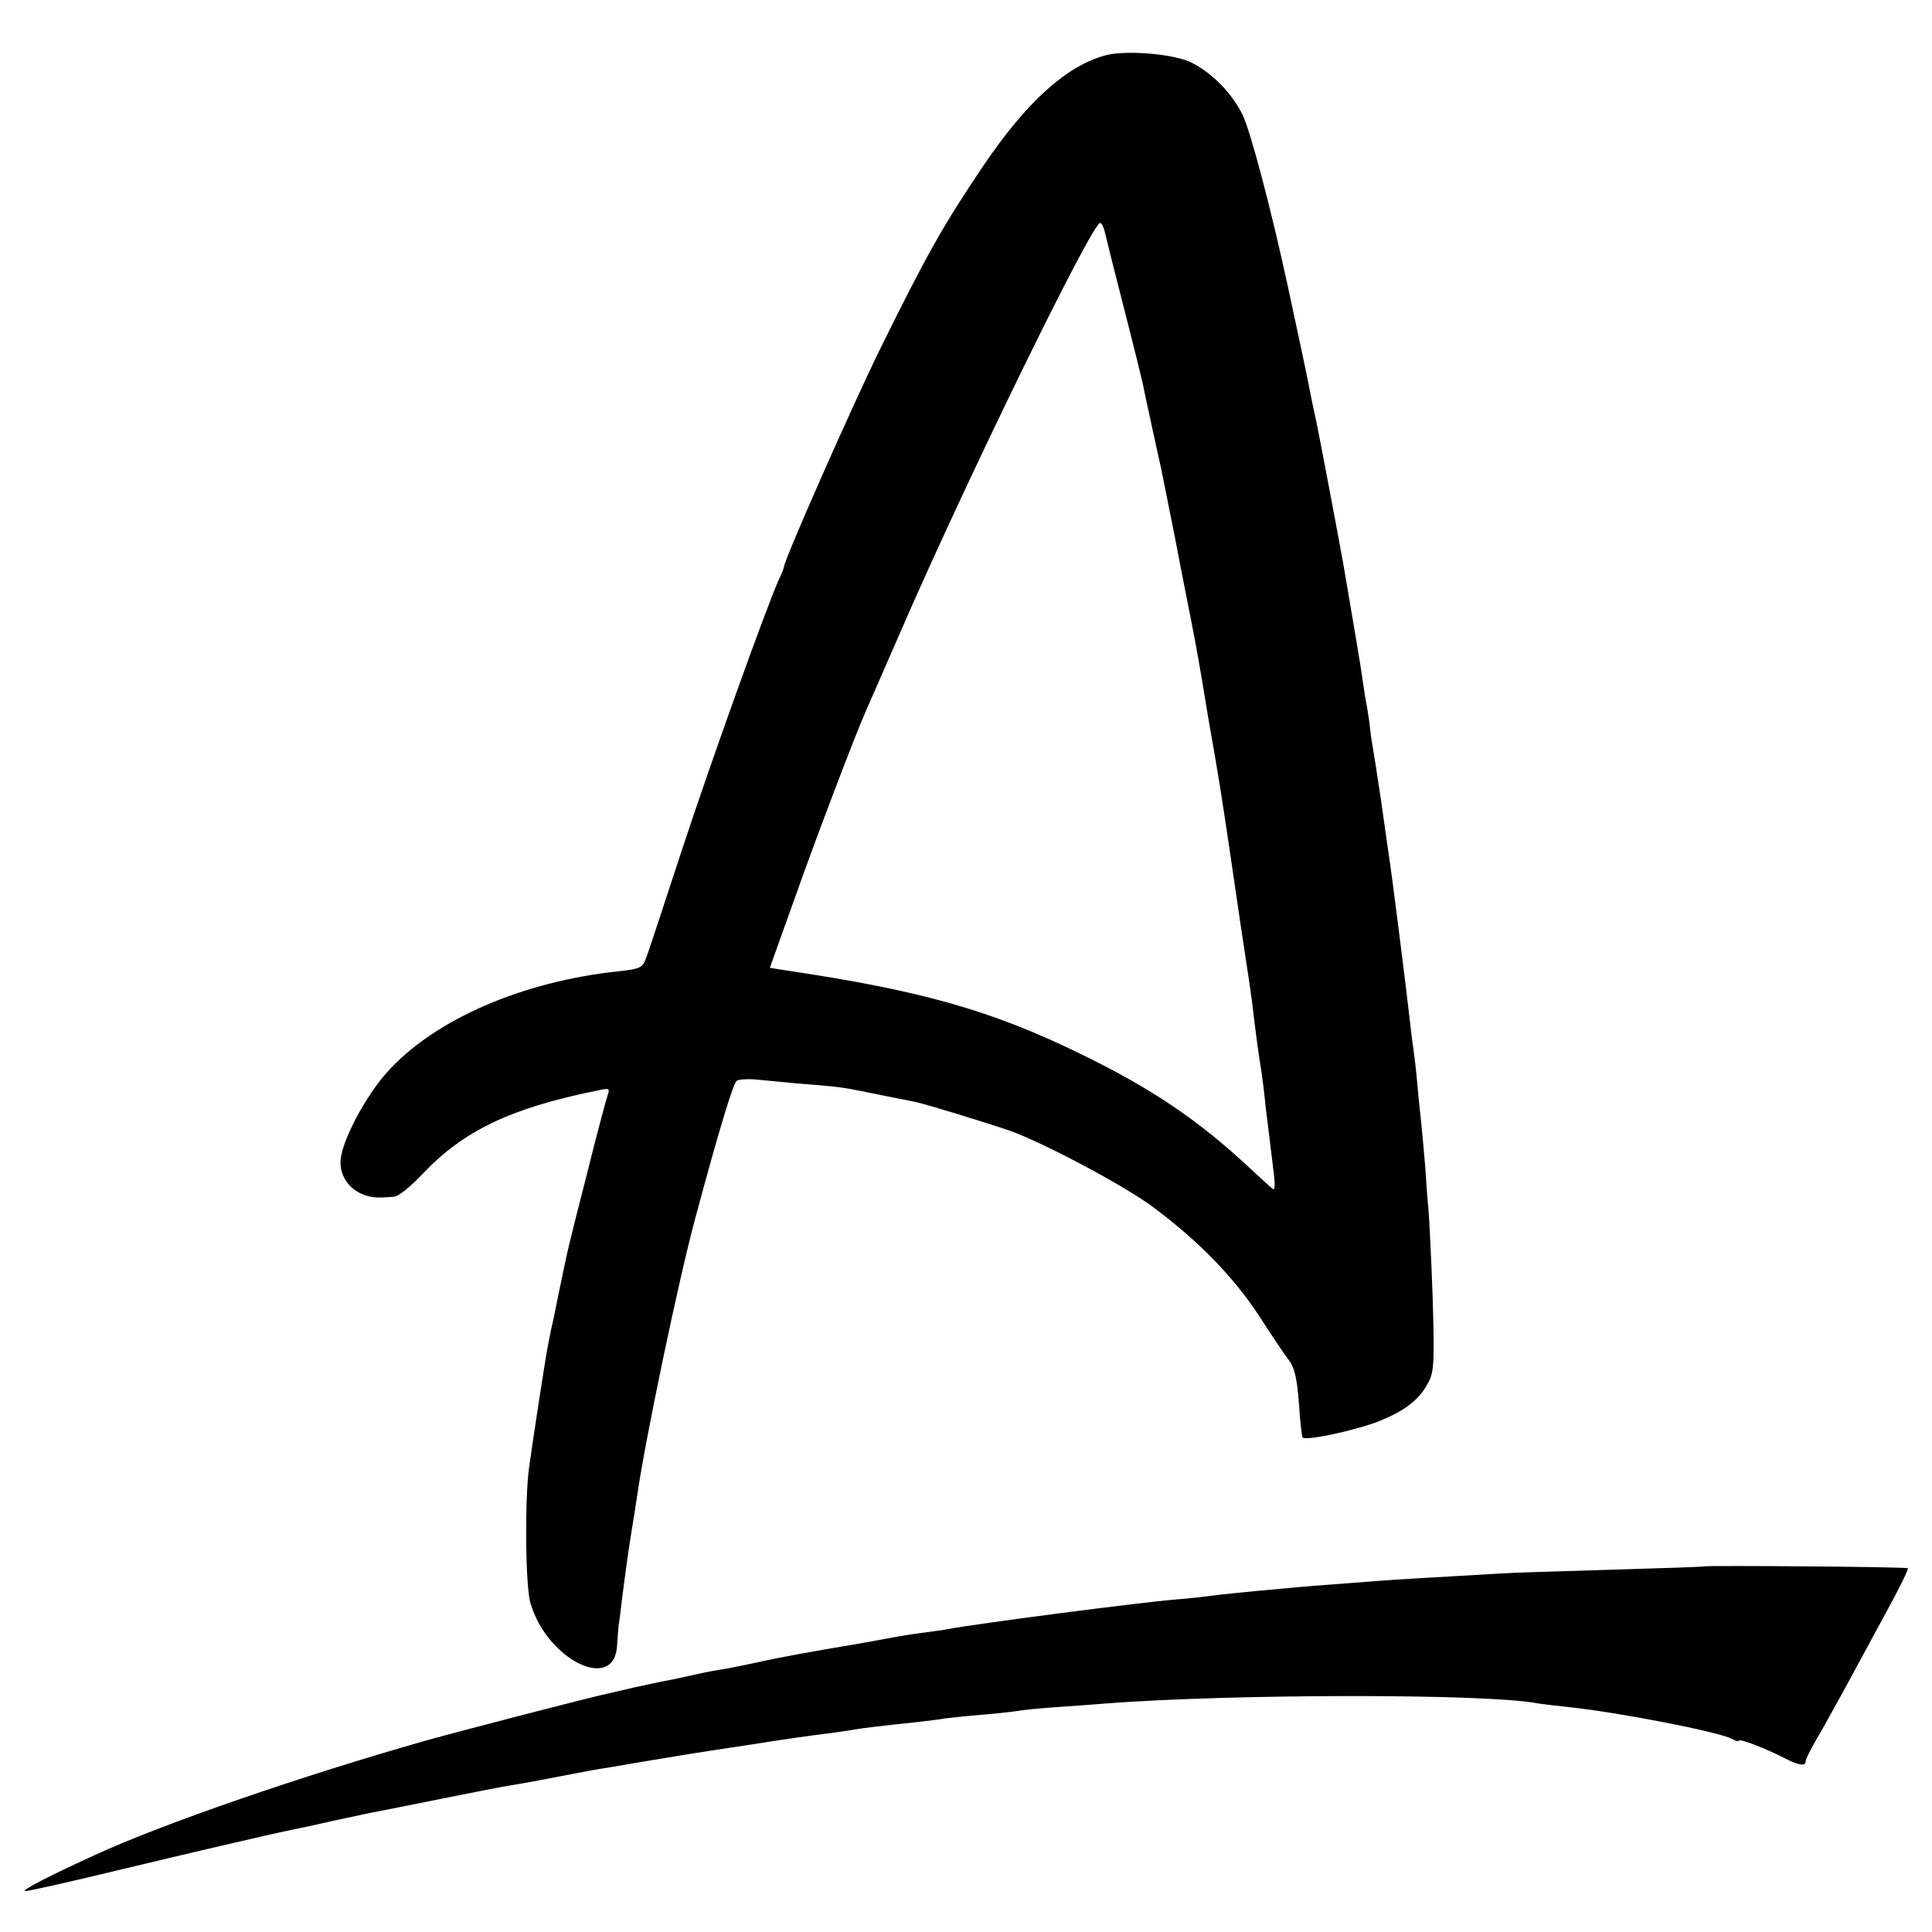 <?xml version="1.0" standalone="no"?>
<!DOCTYPE svg PUBLIC "-//W3C//DTD SVG 20010904//EN"
 "http://www.w3.org/TR/2001/REC-SVG-20010904/DTD/svg10.dtd">
<svg version="1.0" xmlns="http://www.w3.org/2000/svg"
 width="520pt" height="520pt" viewBox="0 0 520 520"
 preserveAspectRatio="xMidYMid meet">
<g transform="translate(0,520) scale(0.1,-0.1)"
fill="#000000" stroke="none">
<path d="M2975 5051 c-106 -29 -213 -126 -331 -301 -108 -161 -149 -234 -273
-485 -75 -152 -261 -573 -261 -591 0 -3 -7 -20 -15 -37 -32 -71 -182 -488
-262 -732 -47 -143 -89 -272 -95 -286 -8 -23 -16 -27 -71 -33 -261 -27 -500
-131 -626 -273 -56 -62 -119 -180 -124 -233 -6 -59 45 -107 111 -103 6 0 21 1
32 2 12 0 46 28 78 62 110 116 237 177 471 224 30 7 33 5 27 -11 -4 -11 -29
-104 -55 -209 -52 -203 -51 -199 -76 -320 -9 -44 -18 -89 -21 -100 -2 -11 -6
-31 -9 -45 -6 -29 -40 -250 -51 -330 -12 -88 -10 -321 4 -366 46 -154 228
-241 233 -111 1 18 3 41 4 52 2 11 6 43 9 70 11 86 17 128 26 185 5 30 12 73
15 95 22 153 112 582 156 745 65 242 103 366 112 371 5 4 26 5 46 4 20 -2 72
-7 116 -11 116 -9 125 -11 185 -23 53 -11 74 -15 130 -26 30 -6 196 -57 260
-79 93 -34 308 -148 385 -206 121 -90 217 -189 284 -292 33 -51 69 -105 80
-119 15 -19 22 -49 27 -115 3 -49 8 -91 10 -93 9 -10 146 20 206 44 72 29 109
59 133 105 15 29 16 56 11 229 -4 108 -9 212 -11 231 -2 19 -6 73 -9 120 -4
47 -9 101 -11 120 -2 19 -7 64 -10 100 -3 36 -8 76 -10 90 -2 14 -7 50 -10 80
-9 80 -47 386 -60 470 -13 92 -17 118 -20 140 -5 34 -17 111 -21 134 -2 10 -6
37 -8 60 -3 22 -8 52 -11 66 -2 14 -6 41 -9 60 -4 29 -26 160 -51 305 -16 89
-58 310 -71 375 -9 41 -18 85 -20 96 -4 23 -35 168 -59 279 -44 203 -100 415
-121 457 -29 58 -81 111 -136 139 -46 24 -178 35 -233 20z m-2 -473 c3 -13 26
-106 52 -207 26 -101 48 -191 50 -200 5 -26 46 -215 50 -231 2 -8 17 -87 35
-175 17 -88 37 -191 45 -230 14 -69 29 -157 40 -225 3 -19 14 -84 25 -145 18
-105 28 -173 70 -460 11 -71 22 -146 25 -166 3 -20 7 -51 9 -70 4 -34 14 -112
22 -159 2 -14 7 -52 10 -85 4 -33 12 -99 18 -147 8 -60 9 -84 2 -78 -6 4 -33
29 -61 55 -139 130 -266 216 -460 310 -238 116 -427 169 -782 222 l-51 8 68
190 c60 170 166 447 190 500 5 11 47 108 94 215 170 393 515 1100 537 1100 4
0 9 -10 12 -22z"/>
<path d="M4587 984 c-1 -1 -114 -5 -252 -9 -137 -4 -270 -8 -295 -10 -186 -11
-283 -16 -330 -20 -175 -13 -209 -16 -250 -20 -114 -10 -177 -17 -200 -20 -14
-2 -56 -7 -95 -10 -99 -8 -544 -66 -615 -80 -8 -2 -40 -6 -70 -10 -30 -4 -59
-9 -65 -10 -25 -5 -83 -15 -110 -20 -115 -19 -219 -38 -270 -50 -33 -7 -77
-16 -97 -19 -21 -3 -59 -11 -85 -17 -27 -6 -59 -13 -73 -15 -14 -3 -45 -10
-70 -15 -25 -6 -52 -12 -60 -14 -58 -12 -400 -101 -501 -129 -338 -96 -712
-225 -894 -309 -125 -57 -200 -96 -187 -97 8 0 116 24 240 54 196 47 409 97
477 111 11 2 63 13 115 25 52 11 106 23 120 25 14 3 90 18 170 34 80 16 161
32 180 35 29 4 128 23 216 40 12 2 39 7 60 10 22 4 64 11 94 16 96 16 118 20
278 44 87 14 180 27 207 30 28 4 61 8 75 11 24 4 64 9 168 20 26 3 61 7 77 10
17 2 62 7 100 10 39 3 81 8 95 10 14 3 59 7 100 10 41 3 102 7 135 10 338 26
1019 27 1160 1 11 -2 52 -7 90 -11 132 -14 400 -66 436 -85 10 -6 19 -8 19 -5
0 7 75 -22 121 -46 40 -21 59 -24 59 -9 0 5 13 31 28 57 16 26 51 91 80 143
28 52 78 144 111 205 33 60 58 111 56 114 -4 4 -544 8 -548 5z"/>
</g>
</svg>
